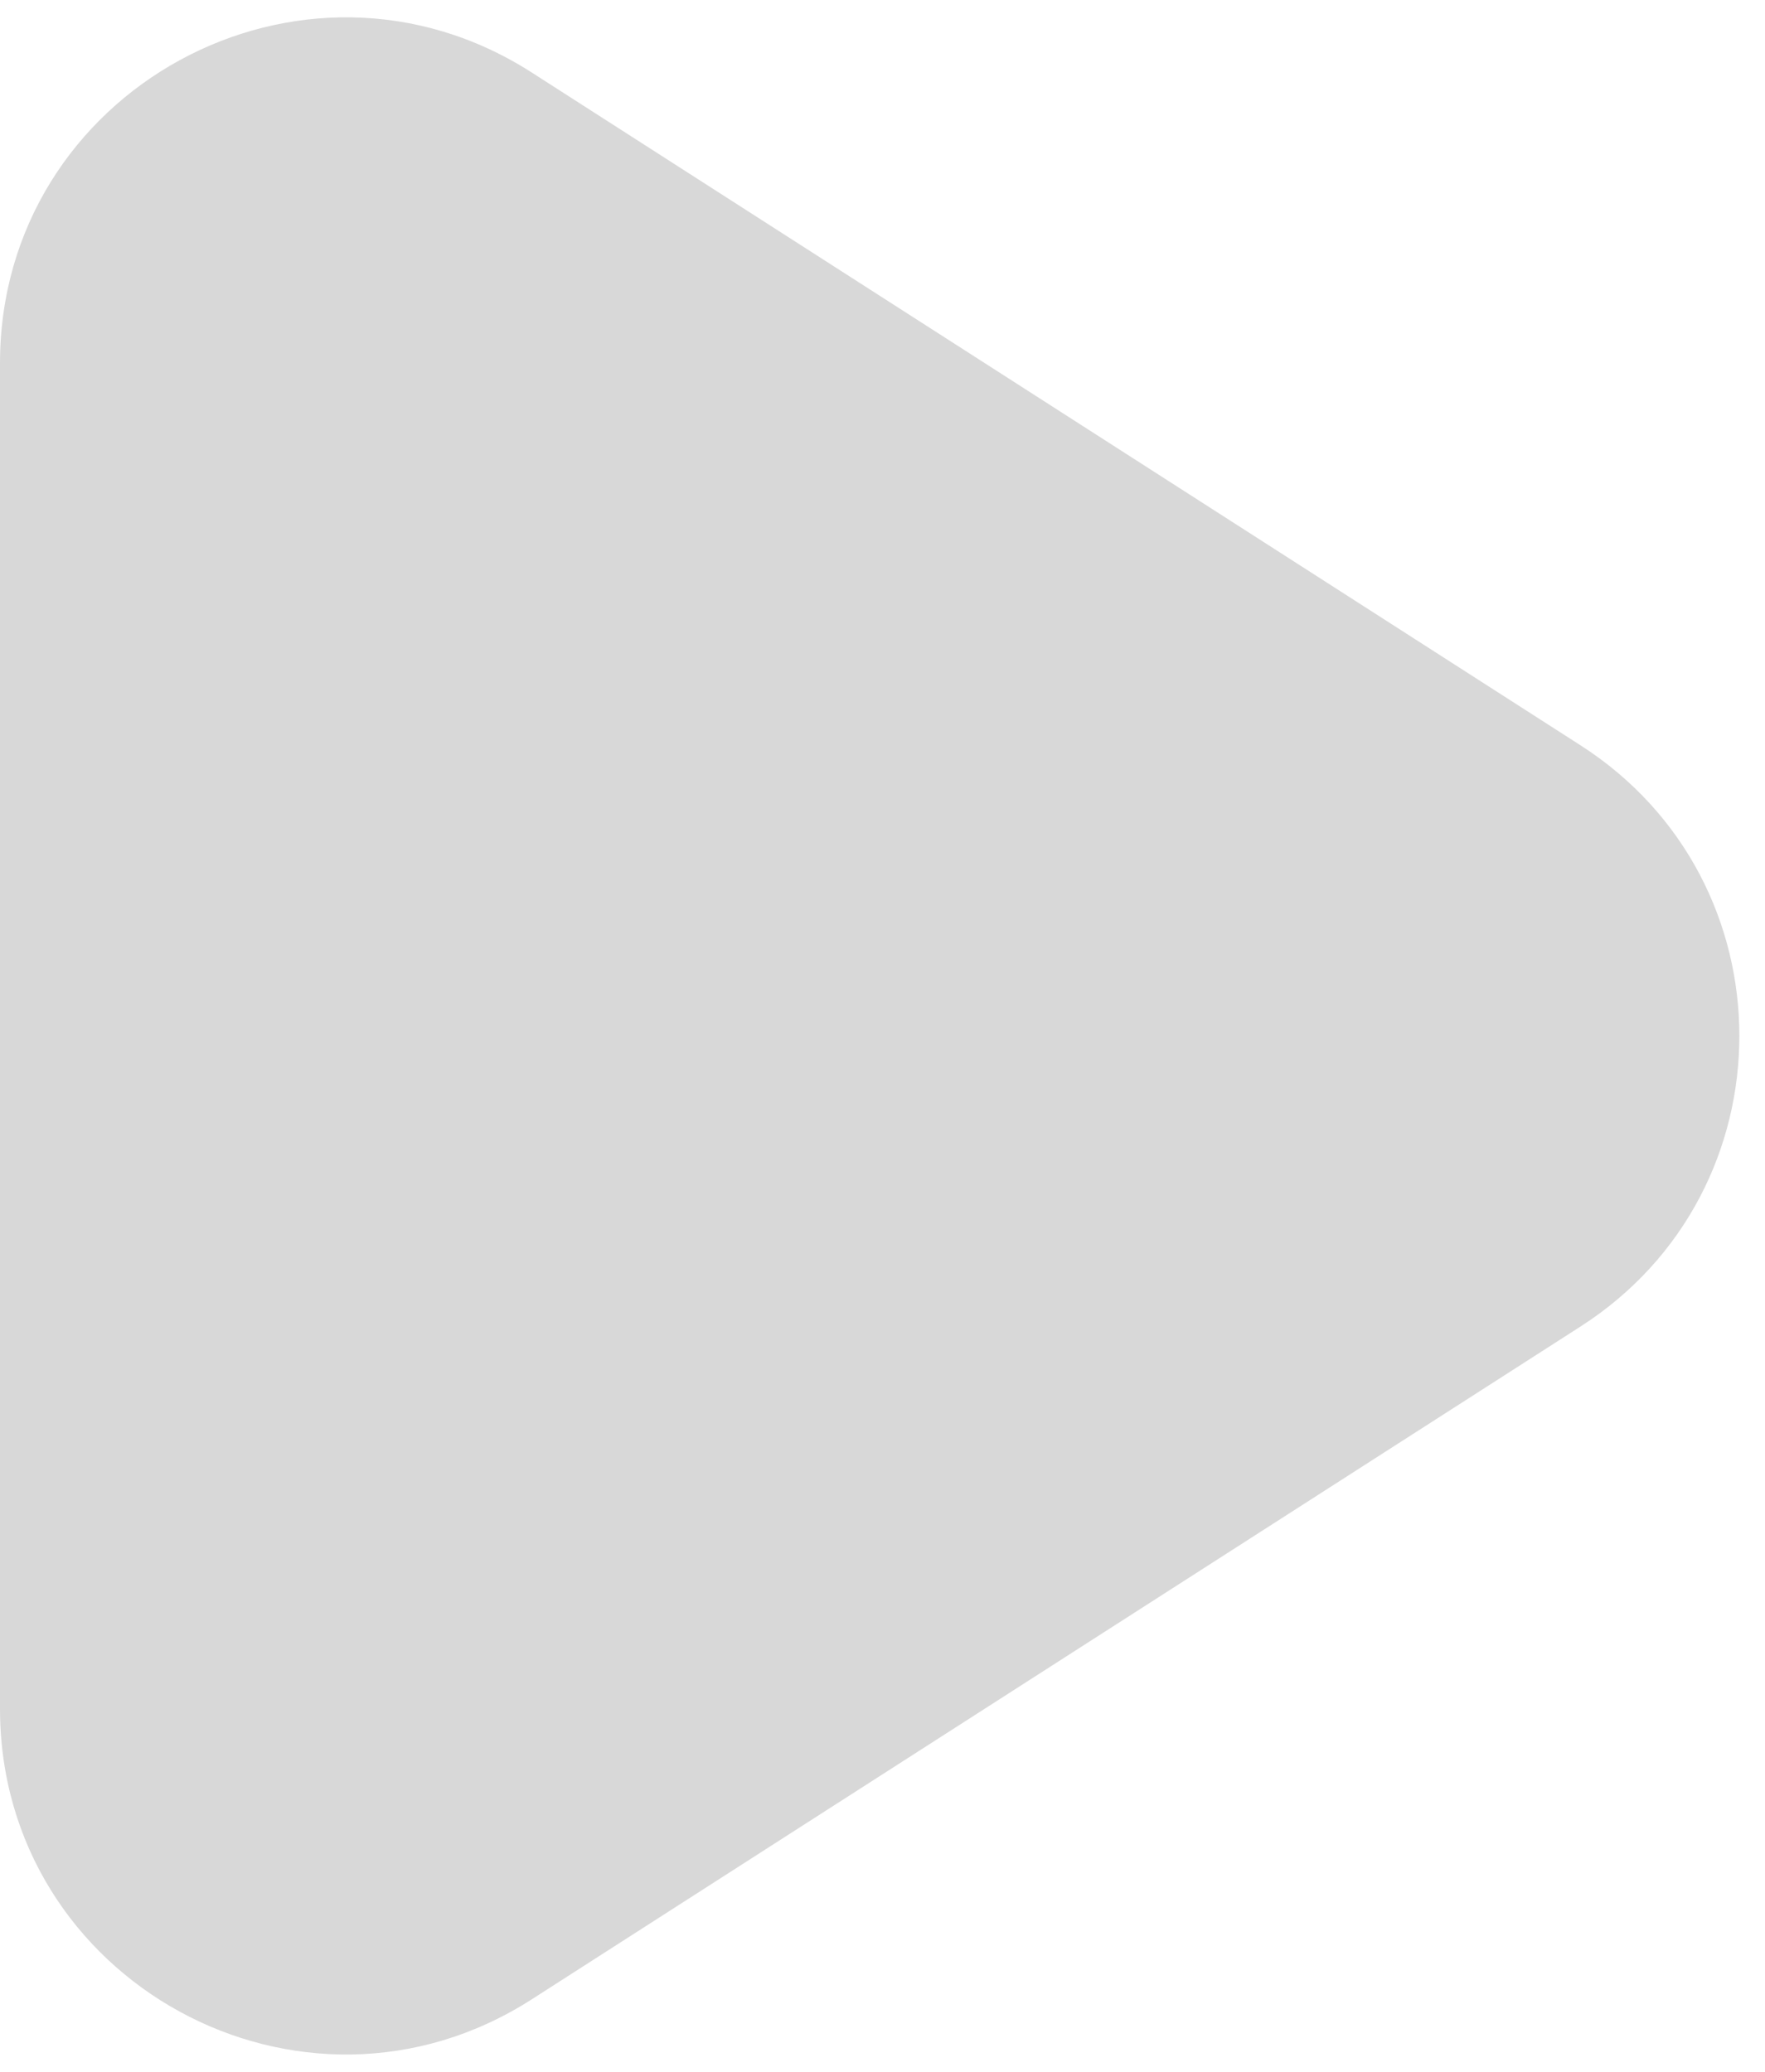 <svg width="46" height="54" viewBox="0 0 46 54" fill="none" xmlns="http://www.w3.org/2000/svg">
<path d="M13.86 52.109C7.87 55.952 0 51.65 0 44.534V9.466C0 2.35 7.87 -1.952 13.86 1.891L41.191 19.425C46.712 22.966 46.712 31.034 41.191 34.575L13.86 52.109Z" fill="#D8D8D8"/>
</svg>
